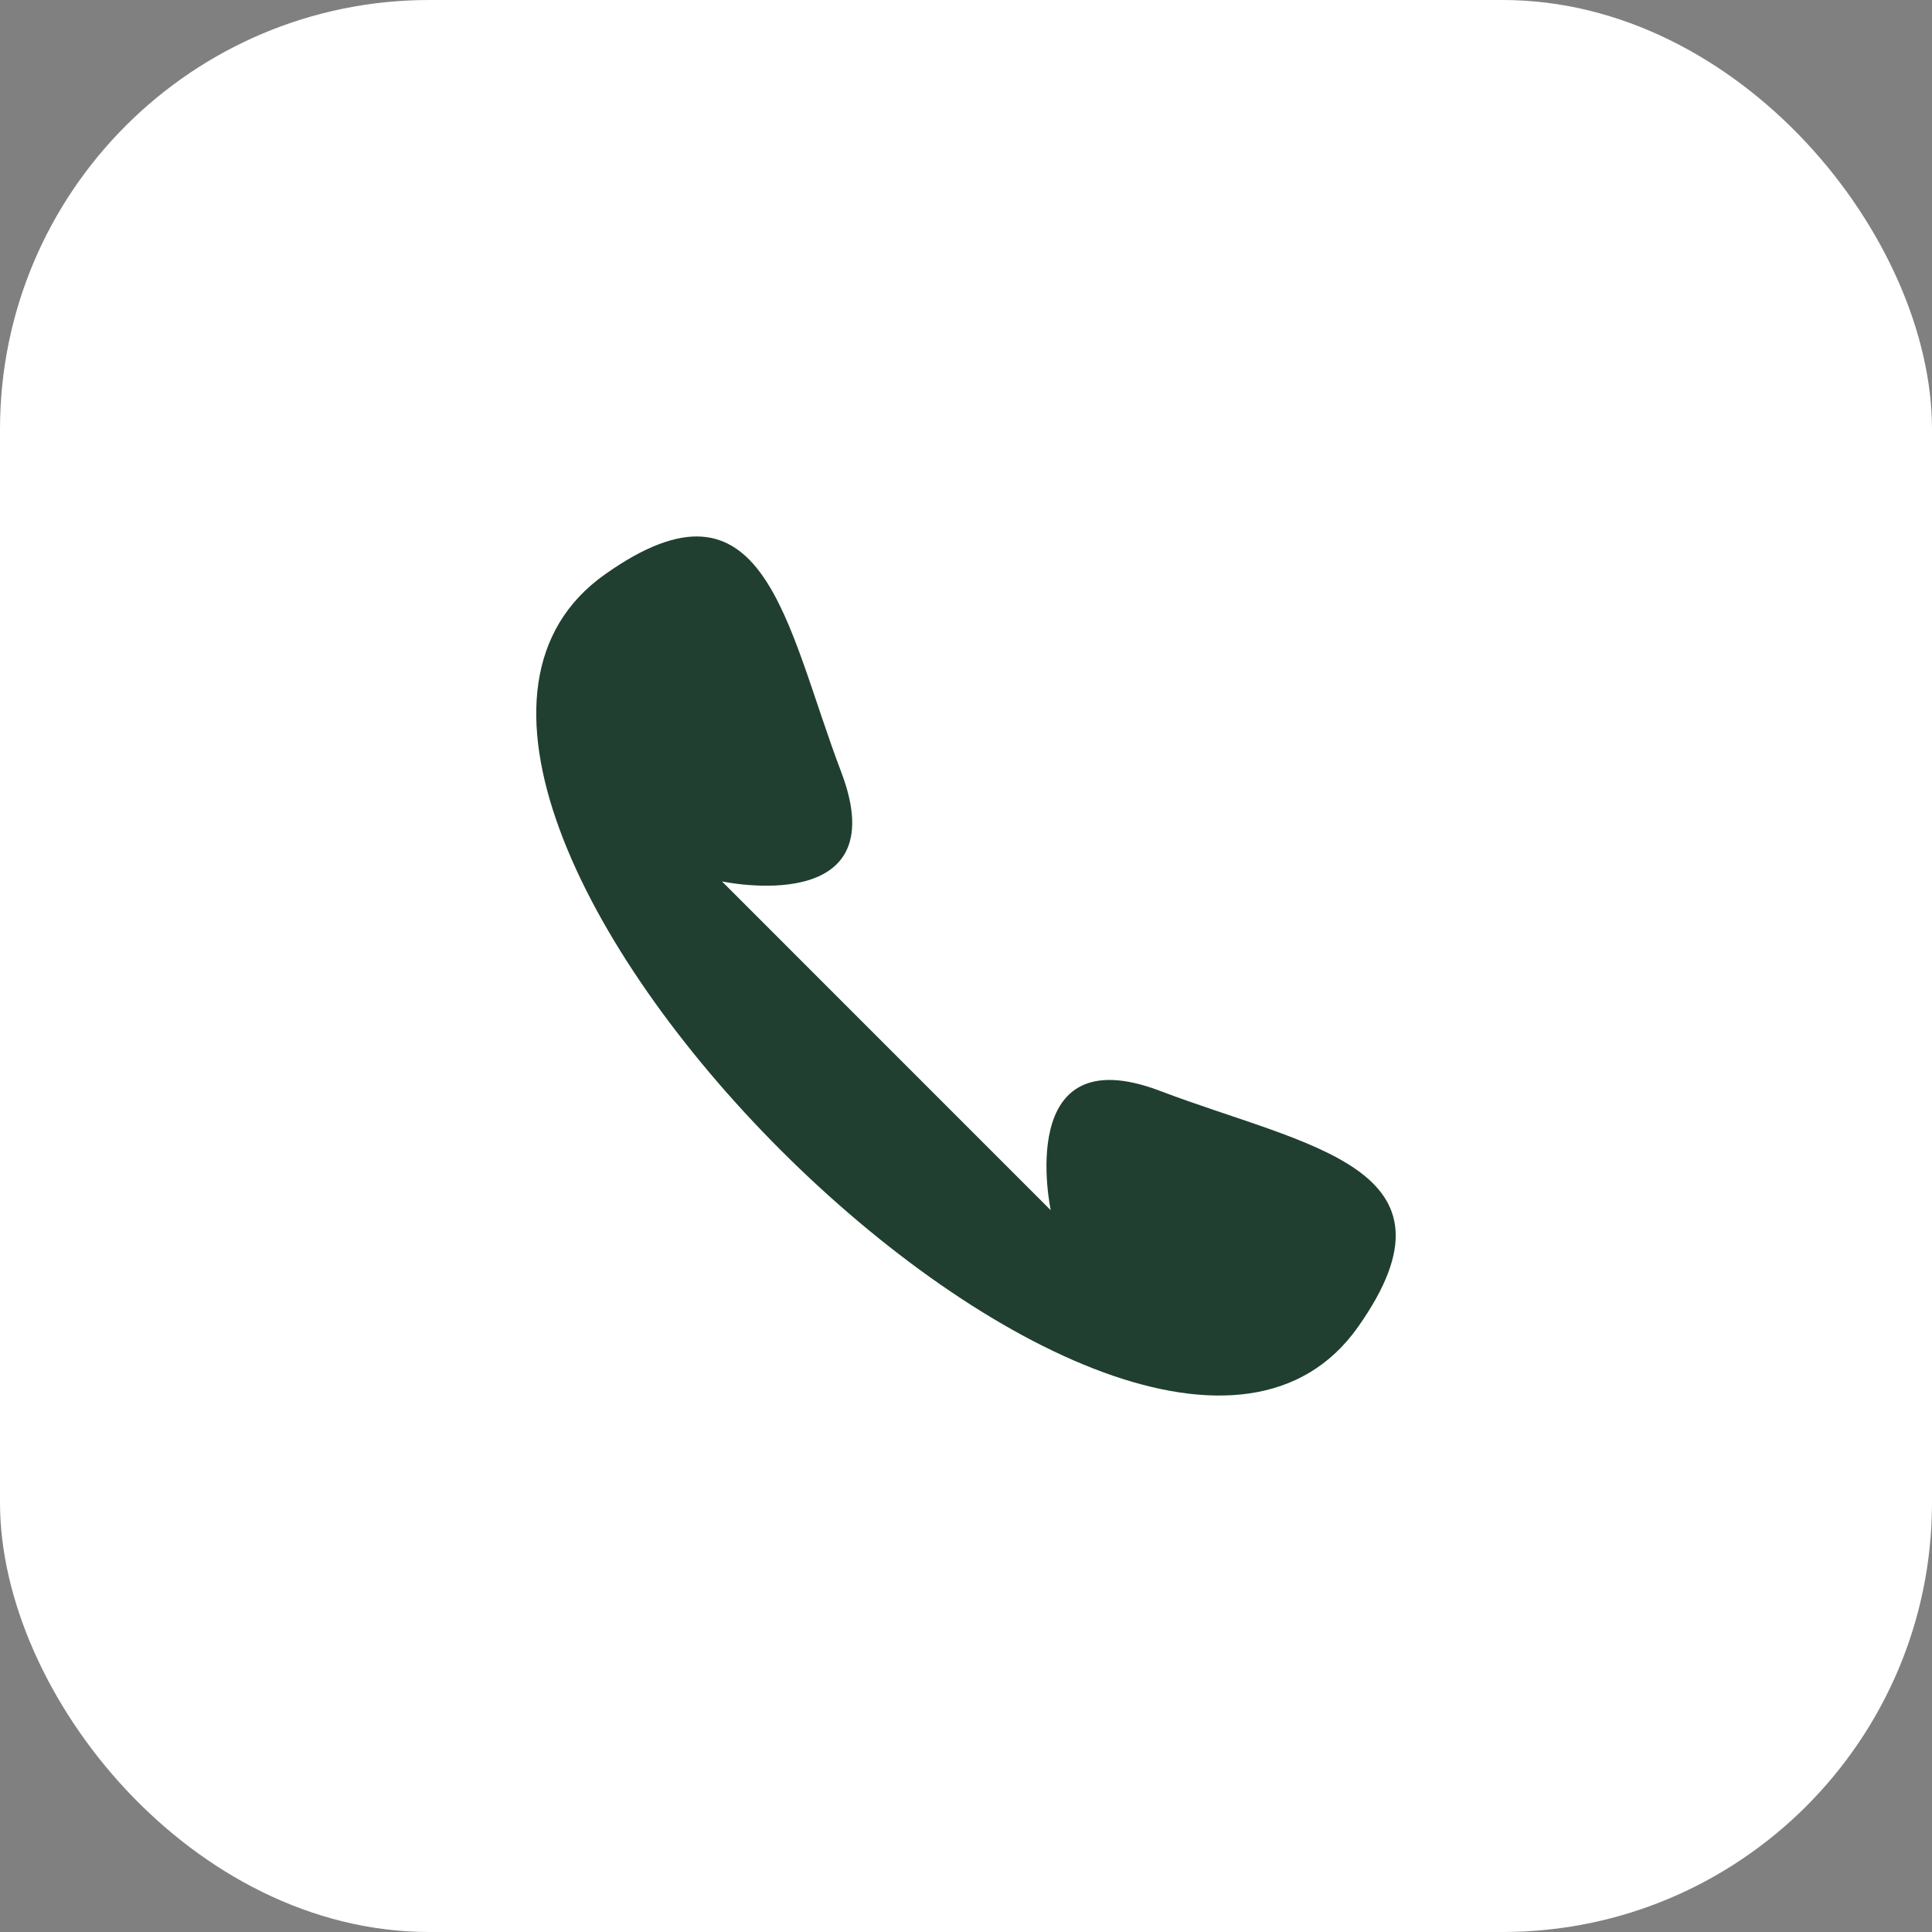 <svg width="36" height="36" viewBox="0 0 36 36" fill="none" xmlns="http://www.w3.org/2000/svg">
<rect x="0" y="0" width="36" height="36" fill="#808080" stroke="none"/>
<rect width="36" height="36" rx="8" fill="white"/>
<path fill-rule="evenodd" clip-rule="evenodd" d="M13.453 16.424C13.453 16.424 16.716 17.123 15.675 14.386C14.634 11.648 14.265 8.584 11.272 10.703C5.441 14.829 21.19 30.538 25.301 24.731C27.419 21.738 24.355 21.369 21.618 20.328C18.881 19.288 19.579 22.551 19.579 22.551L13.453 16.424Z" fill="#203F30"/>
</svg>
